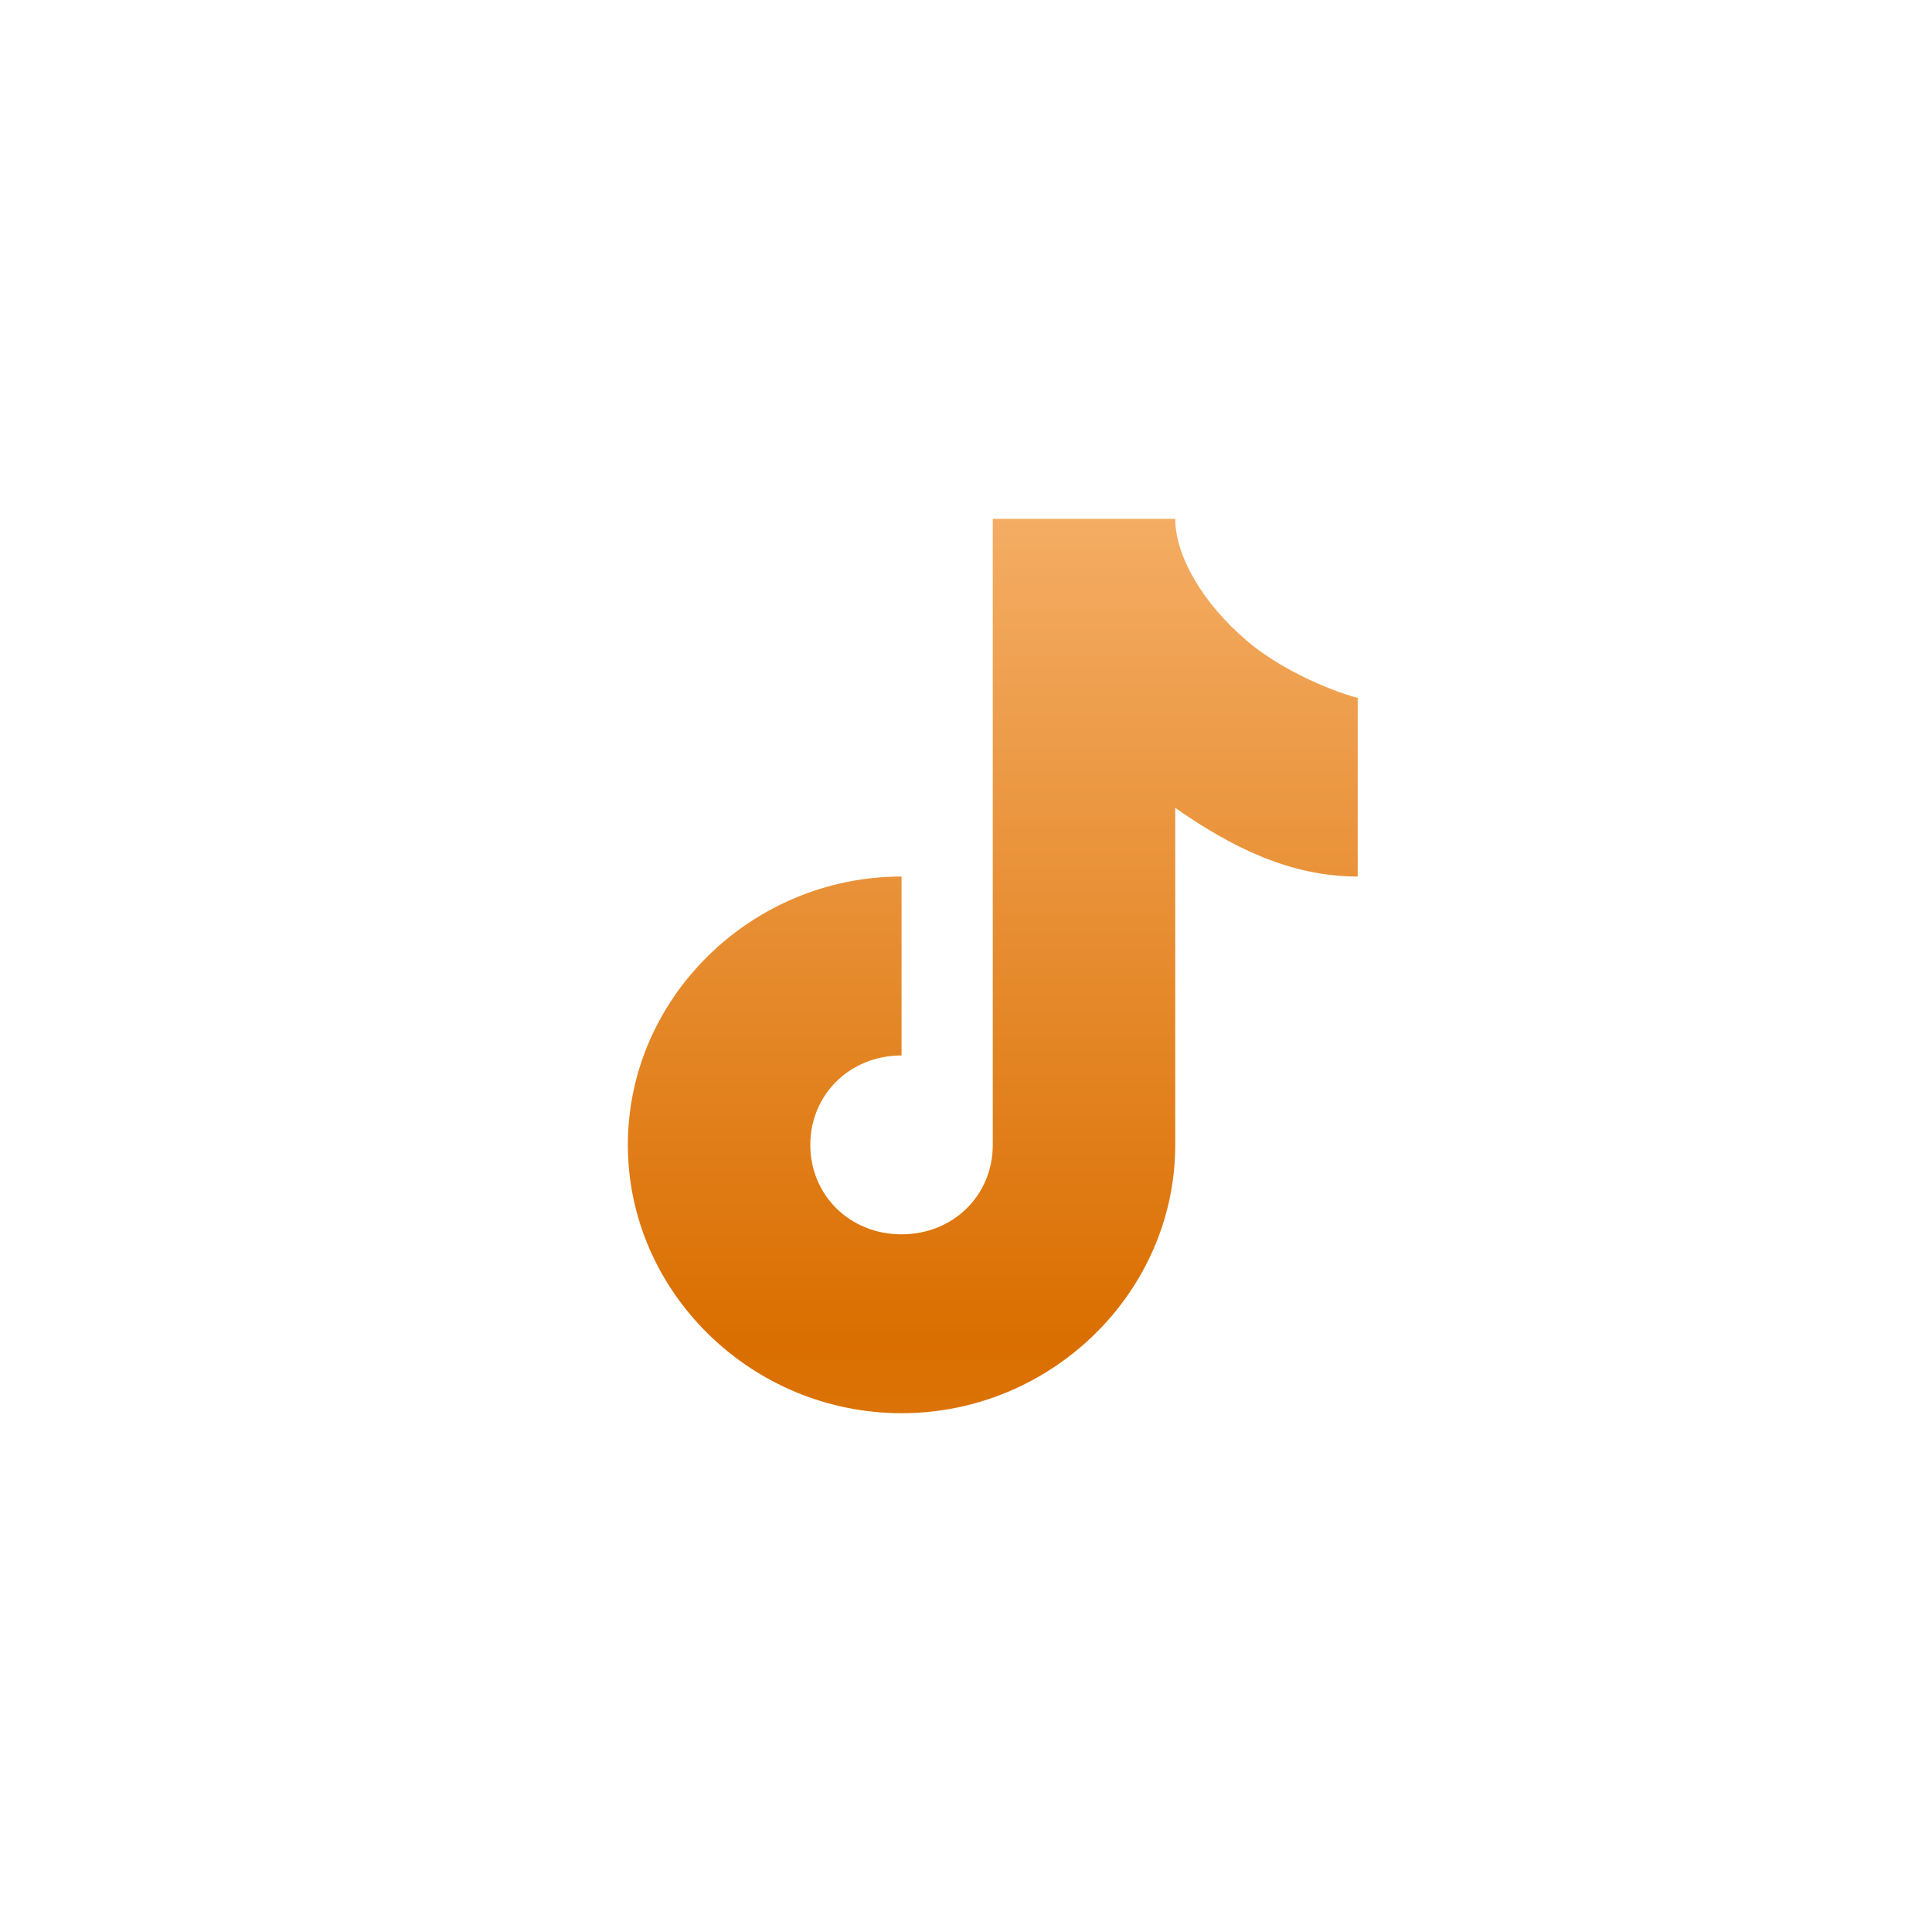 <svg width="36" height="36" viewBox="0 0 36 36" fill="none" xmlns="http://www.w3.org/2000/svg">
<g filter="url(#filter0_i_3408_67841)">
<circle cx="18" cy="18" r="18" fill="white"/>
</g>
<g clip-path="url(#clip0_3408_67841)">
<path d="M8.299 3C5.503 3 3.199 5.258 3.199 8V28C3.199 30.742 5.503 33 8.299 33H28.699C31.496 33 33.799 30.742 33.799 28V8C33.799 5.258 31.496 3 28.699 3H8.299ZM8.299 6.333H28.699C29.66 6.333 30.399 7.058 30.399 8V28C30.399 28.942 29.66 29.667 28.699 29.667H8.299C7.339 29.667 6.599 28.942 6.599 28V8C6.599 7.058 7.339 6.333 8.299 6.333ZM18.499 9.667V21.333C18.499 22.275 17.76 23 16.799 23C15.839 23 15.099 22.275 15.099 21.333C15.099 20.392 15.839 19.667 16.799 19.667V16.333C14.003 16.333 11.699 18.592 11.699 21.333C11.699 24.075 14.003 26.333 16.799 26.333C19.596 26.333 21.899 24.075 21.899 21.333V15.054C22.947 15.786 24.04 16.333 25.299 16.333V13C25.219 13 24.046 12.635 23.227 11.935C22.409 11.236 21.899 10.358 21.899 9.667H18.499Z" fill="url(#paint0_linear_3408_67841)"/>
</g>
<defs>
<filter id="filter0_i_3408_67841" x="0" y="0" width="38.25" height="38.25" filterUnits="userSpaceOnUse" color-interpolation-filters="sRGB">
<feFlood flood-opacity="0" result="BackgroundImageFix"/>
<feBlend mode="normal" in="SourceGraphic" in2="BackgroundImageFix" result="shape"/>
<feColorMatrix in="SourceAlpha" type="matrix" values="0 0 0 0 0 0 0 0 0 0 0 0 0 0 0 0 0 0 127 0" result="hardAlpha"/>
<feOffset dx="2.25" dy="2.25"/>
<feGaussianBlur stdDeviation="1.688"/>
<feComposite in2="hardAlpha" operator="arithmetic" k2="-1" k3="1"/>
<feColorMatrix type="matrix" values="0 0 0 0 0 0 0 0 0 0 0 0 0 0 0 0 0 0 0.18 0"/>
<feBlend mode="normal" in2="shape" result="effect1_innerShadow_3408_67841"/>
</filter>
<linearGradient id="paint0_linear_3408_67841" x1="18.5" y1="3.217" x2="18.5" y2="53.508" gradientUnits="userSpaceOnUse">
<stop stop-color="#FFC78D"/>
<stop offset="0.435" stop-color="#DA6E00"/>
<stop offset="1" stop-color="#FFDEBD"/>
</linearGradient>
<clipPath id="clip0_3408_67841">
<rect width="17" height="20" fill="white" transform="translate(10 8)"/>
</clipPath>
</defs>
</svg>

